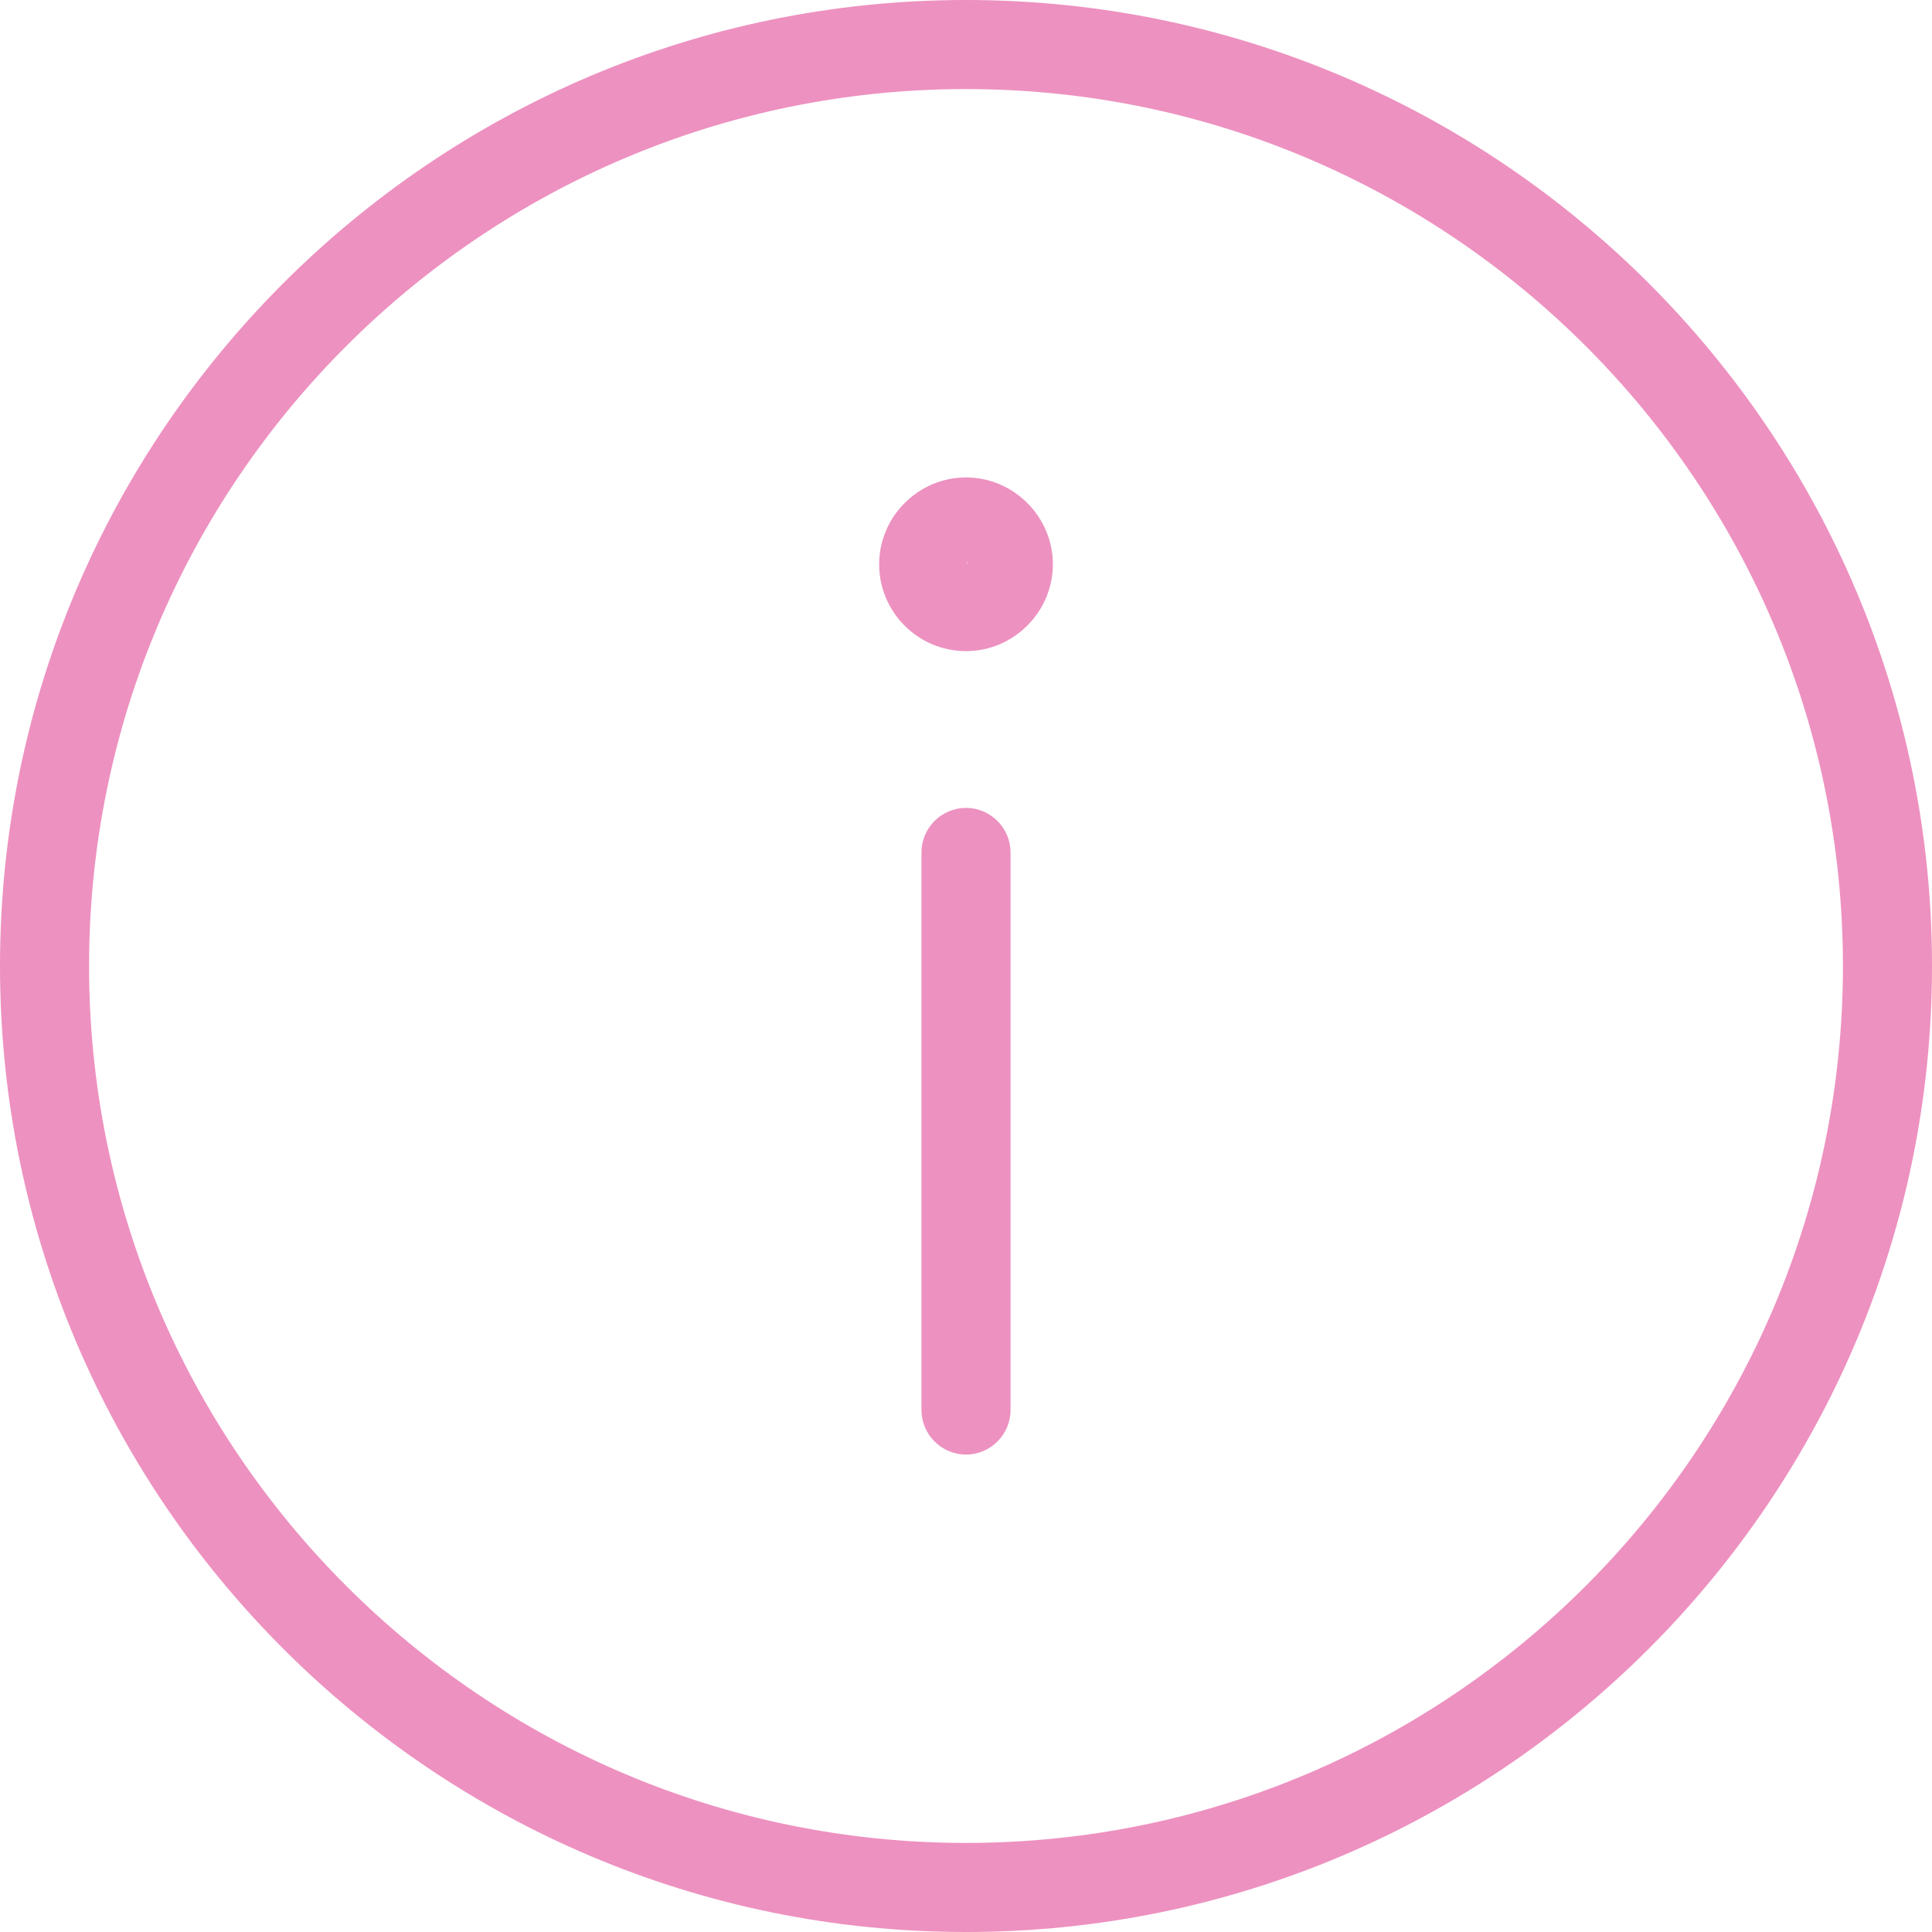 <?xml version="1.0" encoding="UTF-8"?><svg id="_レイヤー_2" xmlns="http://www.w3.org/2000/svg" viewBox="0 0 43.38 43.38"><defs><style>.cls-1{fill:#ed91c0;stroke-width:0px;}</style></defs><g id="_レイヤー_5"><path class="cls-1" d="M21.69,43.38C9.73,43.38,0,33.65,0,21.69S9.73,0,21.69,0s21.69,9.73,21.69,21.69-9.73,21.69-21.69,21.69ZM21.69,2C10.83,2,2,10.83,2,21.69s8.83,19.69,19.69,19.69,19.69-8.83,19.69-19.69S32.55,2,21.69,2Z"/><path class="cls-1" d="M21.69,14.62c-1.08,0-1.95-.88-1.95-1.95s.88-1.95,1.95-1.95,1.95.88,1.95,1.95-.88,1.95-1.95,1.95ZM21.69,12.62l.05.05s-.02-.05-.05-.05Z"/><path class="cls-1" d="M21.69,32.66c-.55,0-1-.45-1-1v-12.52c0-.55.45-1,1-1s1,.45,1,1v12.52c0,.55-.45,1-1,1Z"/></g></svg>